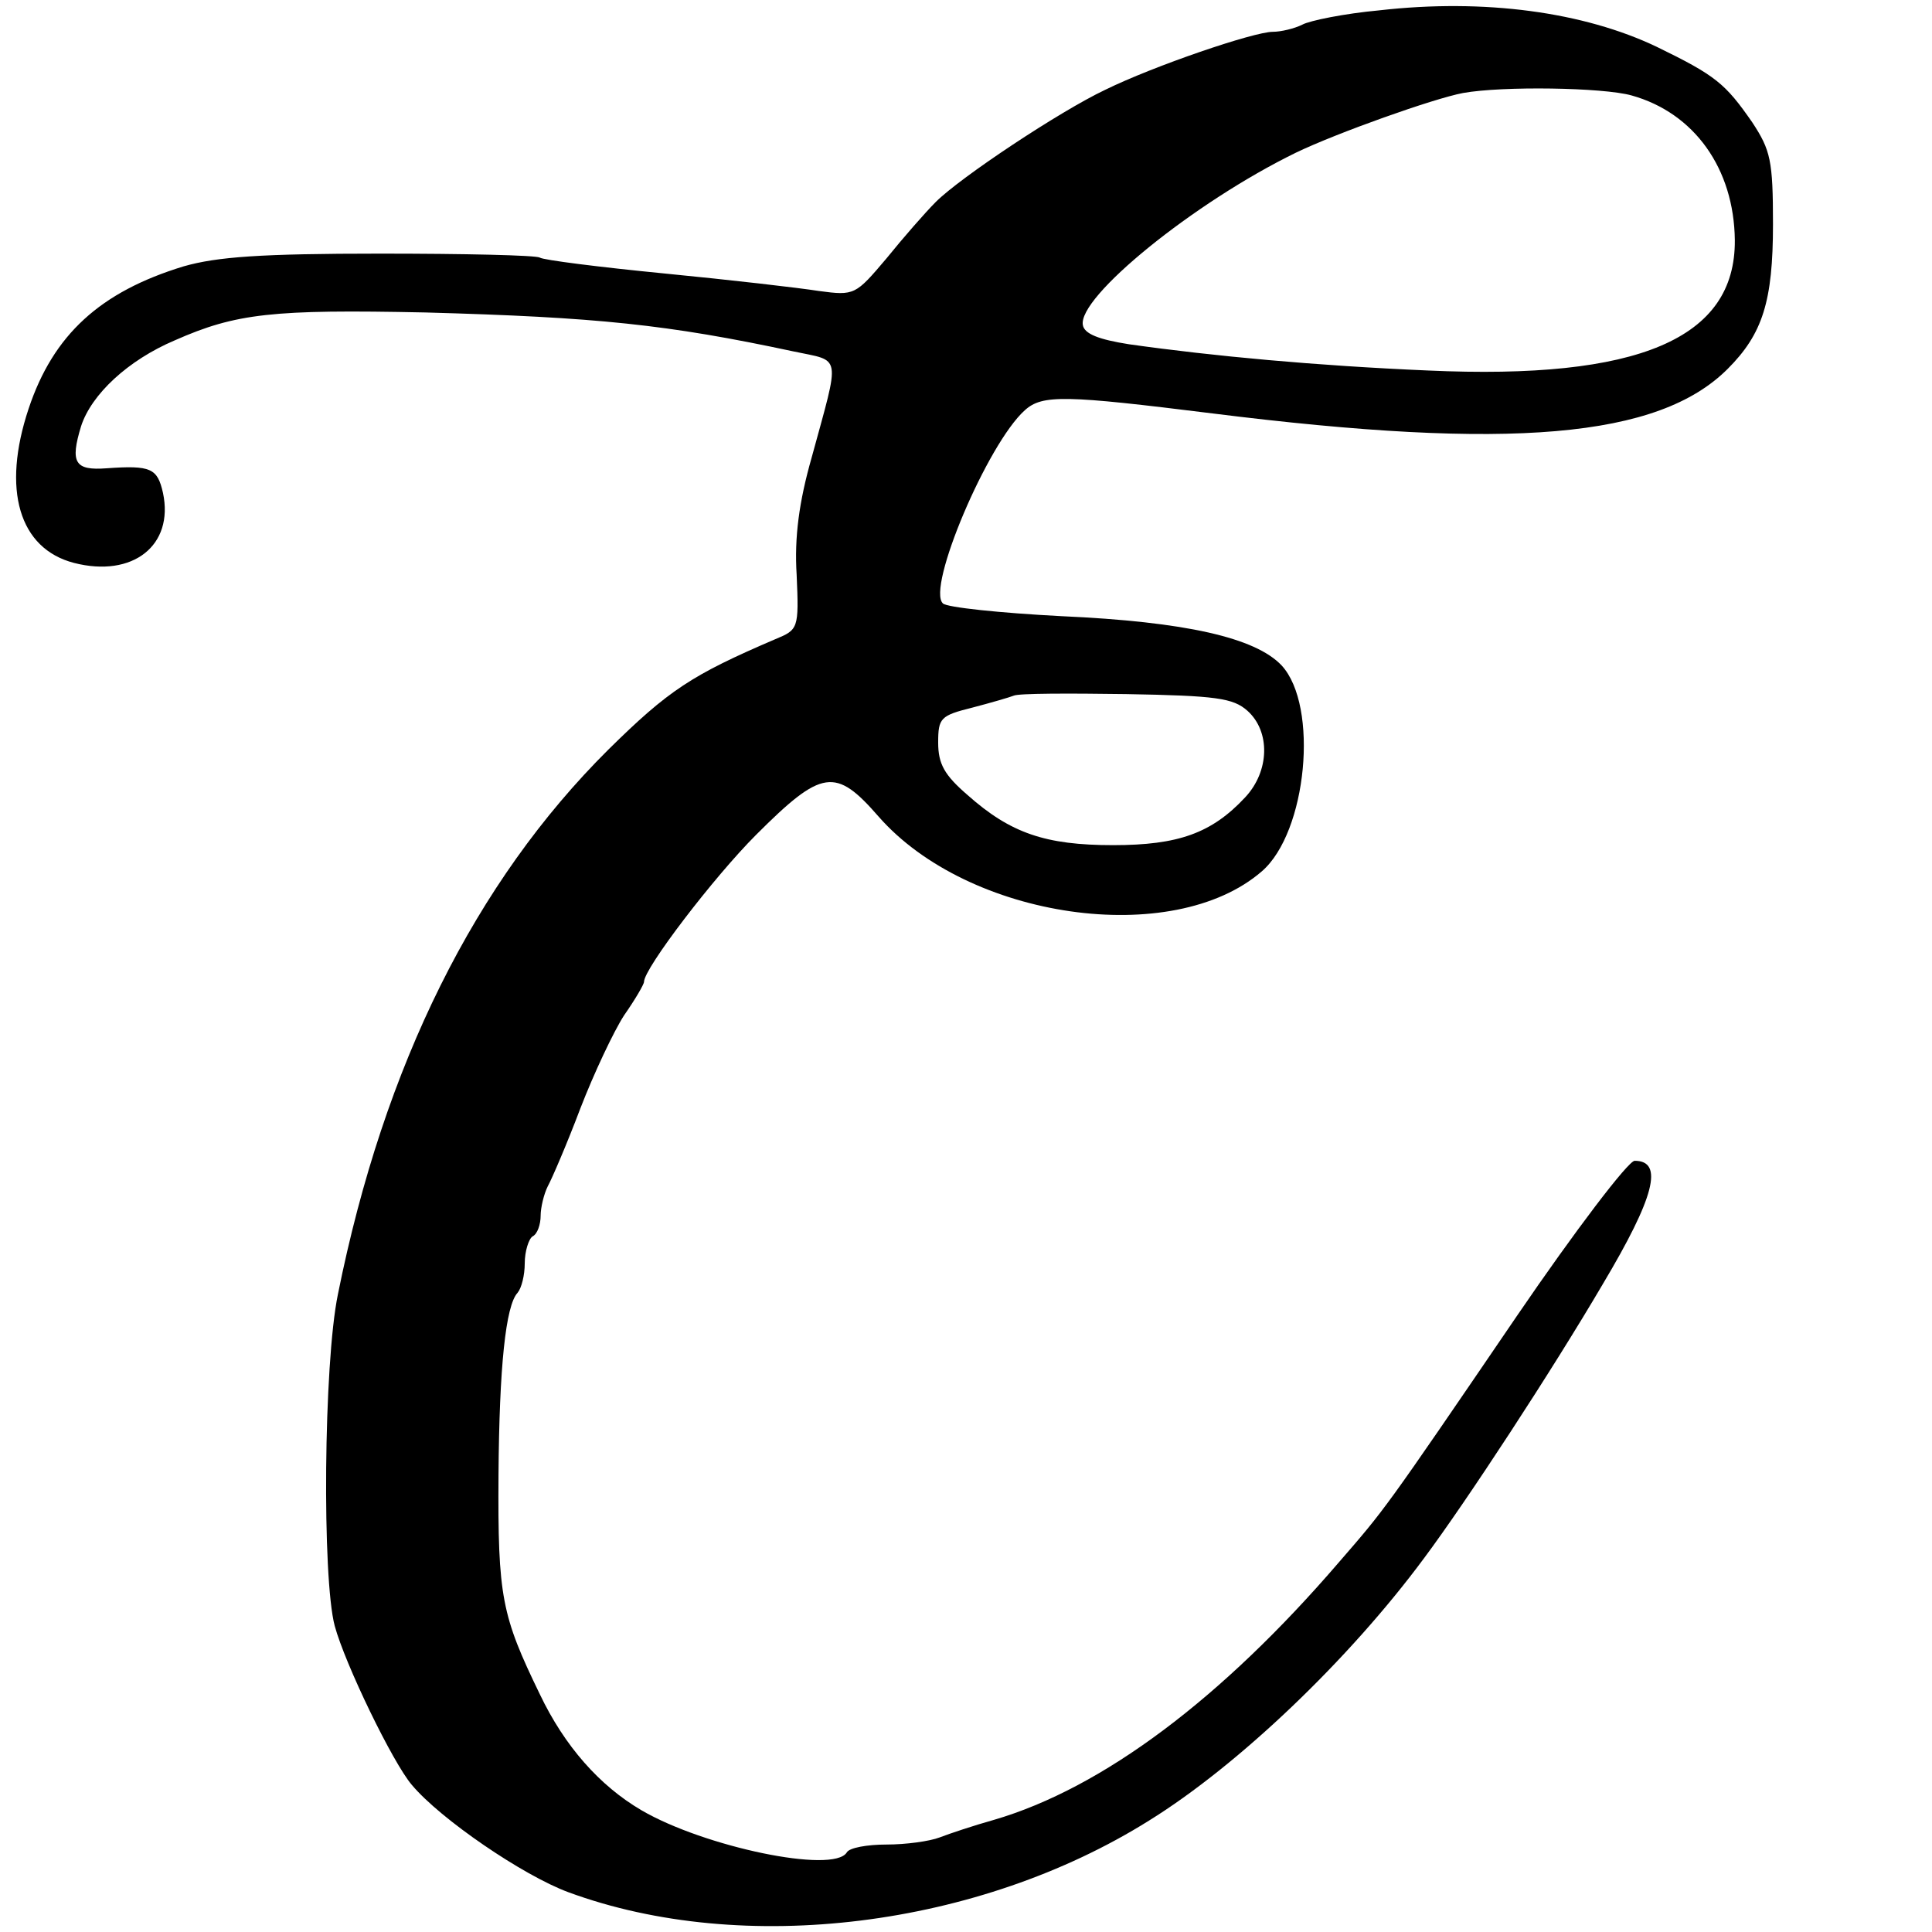 <?xml version="1.0" standalone="no"?>
<!DOCTYPE svg PUBLIC "-//W3C//DTD SVG 20010904//EN"
 "http://www.w3.org/TR/2001/REC-SVG-20010904/DTD/svg10.dtd">
<svg version="1.0" xmlns="http://www.w3.org/2000/svg"
 width="243pt" height="243pt" viewBox="0 0 243 243"
 preserveAspectRatio="xMidYMid meet">
<g transform="translate(0,243) scale(0.1,-0.1)"
fill="#000000" stroke="none">
<path d="M1735 2417 c-44 -4 -88 -13 -97 -18 -10 -5 -27 -9 -37 -9 -24 0 -150
-43 -211 -73 -57 -27 -182 -110 -213 -141 -13 -13 -41 -45 -62 -71 -39 -46
-40 -47 -85 -41 -25 4 -112 14 -194 22 -82 8 -153 17 -157 20 -5 3 -95 5 -201
5 -150 0 -205 -4 -247 -16 -105 -32 -164 -86 -195 -179 -34 -102 -12 -176 57
-194 74 -19 126 22 112 88 -7 31 -15 35 -71 31 -40 -3 -46 7 -32 53 13 40 59
83 118 108 77 34 123 39 315 35 216 -6 304 -15 463 -49 61 -13 59 -1 23 -133
-16 -56 -22 -101 -19 -148 3 -68 2 -69 -27 -81 -105 -45 -134 -64 -210 -139
-167 -166 -282 -396 -340 -685 -18 -87 -20 -357 -4 -417 13 -48 73 -172 97
-200 36 -43 140 -114 197 -135 220 -81 516 -44 730 90 113 70 252 203 346 330
53 71 161 236 225 345 65 109 77 155 40 155 -8 0 -75 -88 -148 -195 -169 -248
-166 -243 -224 -310 -147 -171 -297 -284 -434 -324 -25 -7 -55 -17 -68 -22
-13 -5 -43 -9 -67 -9 -24 0 -47 -4 -50 -10 -17 -27 -179 7 -258 53 -53 31 -97
81 -128 146 -48 99 -53 122 -52 276 1 136 9 213 24 229 5 6 9 22 9 37 0 15 5
31 10 34 6 3 10 15 10 26 0 10 4 27 9 37 5 9 24 53 41 98 17 44 42 97 55 117
14 20 25 39 25 42 0 17 88 132 141 185 83 83 100 85 154 23 113 -129 370 -166
482 -69 57 49 72 208 25 259 -33 35 -121 55 -277 62 -77 4 -144 11 -149 16
-21 19 56 201 103 243 22 20 51 19 236 -4 375 -47 561 -31 648 56 44 44 57 85
57 182 0 80 -3 93 -26 128 -34 49 -46 59 -120 95 -92 44 -217 61 -349 46z
m317 -107 c79 -22 129 -92 130 -182 1 -124 -121 -176 -386 -164 -140 6 -270
18 -376 33 -38 6 -56 13 -58 24 -7 35 139 154 268 217 52 25 173 68 210 75 50
9 176 7 212 -3z m-483 -774 c29 -26 28 -76 -3 -109 -42 -45 -84 -60 -166 -60
-85 0 -129 15 -183 63 -29 25 -37 39 -37 66 0 31 3 34 43 44 23 6 47 13 52 15
6 3 69 3 141 2 114 -2 135 -5 153 -21z"/>
</g>
</svg>
